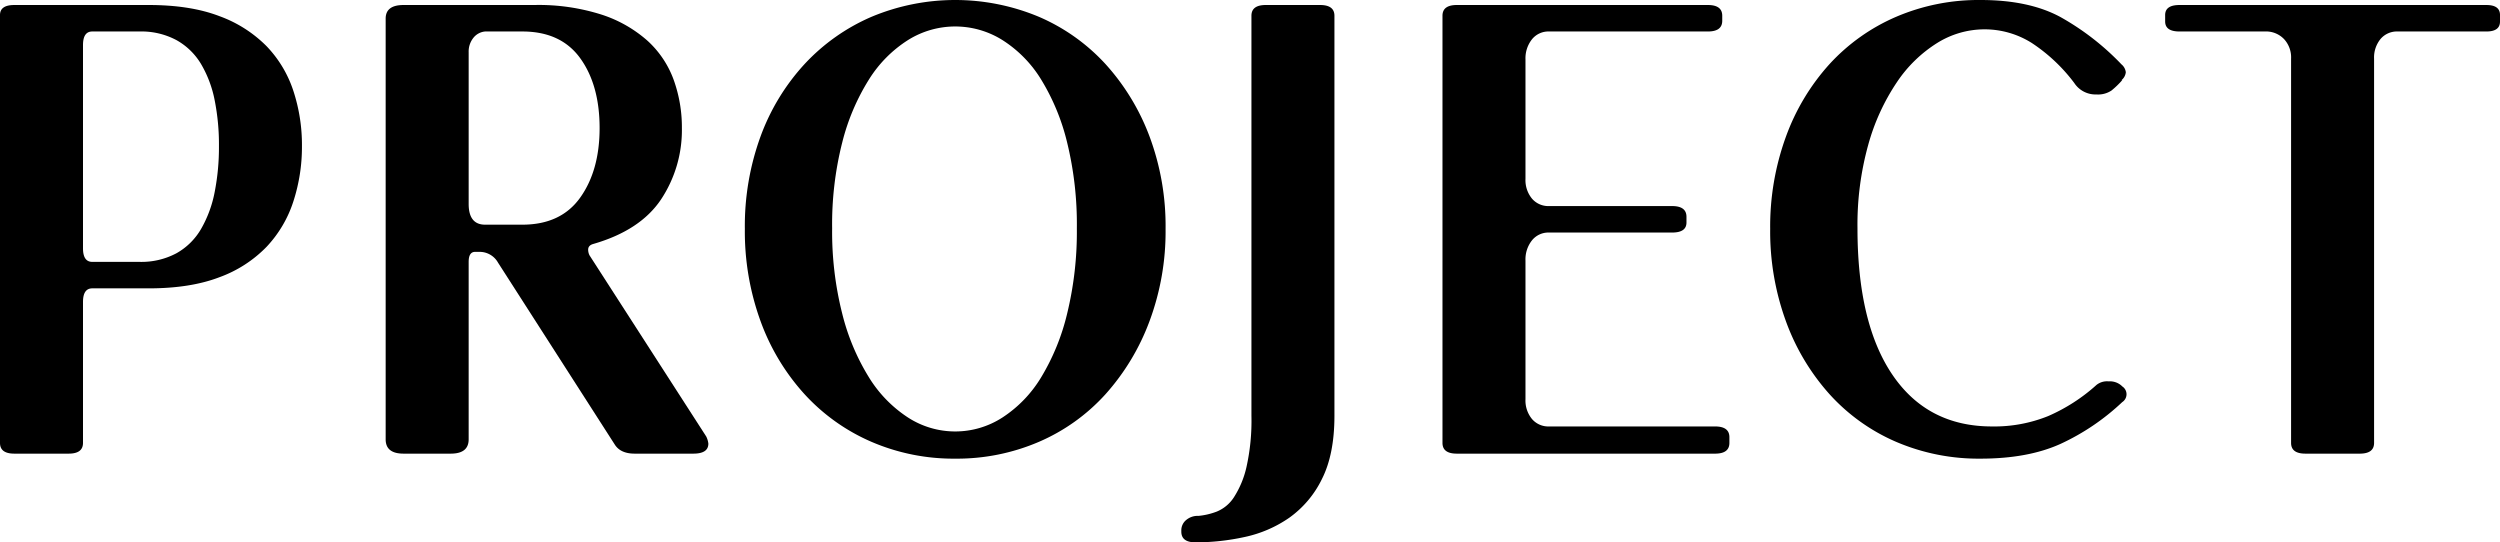 <?xml version="1.0" encoding="UTF-8"?>
<svg xmlns="http://www.w3.org/2000/svg" id="Layer_1" data-name="Layer 1" viewBox="0 0 698.796 151.6">
  <title>PROJECT</title>
  <path d="M15.2,44q0-2.8,4-2.8H56.8q11.6,0,19.7,3.1a35.71,35.71,0,0,1,13.2,8.4,32.675,32.675,0,0,1,7.5,12.5,48.4,48.4,0,0,1,2.4,15.4,49.308,49.308,0,0,1-2.4,15.5,33.449,33.449,0,0,1-7.5,12.7,35.032,35.032,0,0,1-13.2,8.5q-8.1,3.1-19.7,3.1H41q-2.6,0-2.6,3.8v39.4q0,3-4,3H19.2q-4,0-4-3Zm39,69a20.829,20.829,0,0,0,10.3-2.4,18.256,18.256,0,0,0,6.9-6.8,33.1,33.1,0,0,0,3.8-10.3,64.763,64.763,0,0,0,1.2-12.9,63.306,63.306,0,0,0-1.2-12.8,31.918,31.918,0,0,0-3.8-10.1A18.489,18.489,0,0,0,64.5,51a20.818,20.818,0,0,0-10.3-2.4H41q-2.6,0-2.6,3.8v56.8q0,3.8,2.6,3.8Z" transform="translate(-15.2 -39.799)"></path>
  <path d="M123,45q0-3.8,5-3.8h36.6a57.791,57.791,0,0,1,18.8,2.7,36.063,36.063,0,0,1,12.8,7.3,27.422,27.422,0,0,1,7.3,10.9,39.116,39.116,0,0,1,2.3,13.5A35.055,35.055,0,0,1,200,95.5q-5.805,8.7-19,12.5c-.935.269-1.4.8-1.4,1.6a3.516,3.516,0,0,0,.4,1.6l32.6,50.6a6.023,6.023,0,0,1,.6,2q0,2.8-4.2,2.8H192.6q-4,0-5.6-2.6l-32.6-50.8a5.877,5.877,0,0,0-5-3H148q-1.8,0-1.8,2.8v49.6q0,4-5,4H128q-5,0-5-4Zm38.2,57.6q10.8,0,16.2-7.6t5.4-19.4q0-12-5.4-19.5t-16.2-7.5H150.8a4.712,4.712,0,0,0-3.3,1.8,6.126,6.126,0,0,0-1.3,4V96.8q0,5.8,4.6,5.8Z" transform="translate(-15.2 -39.799)"></path>
  <path d="M282.2,168a57.991,57.991,0,0,1-23.4-4.7A54.756,54.756,0,0,1,240.1,150a61.473,61.473,0,0,1-12.3-20.4,73.275,73.275,0,0,1-4.4-25.8,73.064,73.064,0,0,1,4.4-25.9,60.617,60.617,0,0,1,12.3-20.2,55.445,55.445,0,0,1,18.7-13.2,60.6,60.6,0,0,1,46.8,0,54.41,54.41,0,0,1,18.6,13.2,62.923,62.923,0,0,1,12.3,20.2,71.621,71.621,0,0,1,4.5,25.9,71.829,71.829,0,0,1-4.5,25.8A63.818,63.818,0,0,1,324.2,150a53.748,53.748,0,0,1-18.6,13.3A57.989,57.989,0,0,1,282.2,168Zm0-120.8A24.839,24.839,0,0,0,269,51a34.99,34.99,0,0,0-10.9,11,60.916,60.916,0,0,0-7.5,17.7,92.876,92.876,0,0,0-2.8,23.9,93.152,93.152,0,0,0,2.8,23.8,62.23,62.23,0,0,0,7.5,17.9A35.742,35.742,0,0,0,269,156.5a24.294,24.294,0,0,0,26.4,0,34.876,34.876,0,0,0,10.8-11.2,62.3,62.3,0,0,0,7.3-17.9,96.59,96.59,0,0,0,2.7-23.8,96.3,96.3,0,0,0-2.7-23.9A60.973,60.973,0,0,0,306.2,62a34.143,34.143,0,0,0-10.8-11A24.859,24.859,0,0,0,282.2,47.2Z" transform="translate(-15.2 -39.799)"></path>
  <path d="M345.4,188a3.707,3.707,0,0,1,1.3-2.8,4.962,4.962,0,0,1,3.5-1.2,19.512,19.512,0,0,0,5.1-1.2,10.378,10.378,0,0,0,4.8-4,26.342,26.342,0,0,0,3.5-8.4A59.62,59.62,0,0,0,365,156V44.2q0-3,4-3h15.2q4,0,4,3V156q0,10.8-3.5,17.7a28.628,28.628,0,0,1-9.1,10.8,34.454,34.454,0,0,1-12.5,5.4,64.365,64.365,0,0,1-13.7,1.5q-4,0-4-3Z" transform="translate(-15.2 -39.799)"></path>
  <path d="M418.4,44.2q0-3,4-3h70.2q4,0,4,3v1.4q0,3-4,3H448.2a5.891,5.891,0,0,0-4.8,2.2,8.558,8.558,0,0,0-1.8,5.6V89.8a8.155,8.155,0,0,0,1.8,5.5,6.005,6.005,0,0,0,4.8,2.1h34.4q4,0,4,3V102q0,2.8-4,2.8H448.2a5.891,5.891,0,0,0-4.8,2.2,8.557,8.557,0,0,0-1.8,5.6v38.8a8.15,8.15,0,0,0,1.8,5.5,6,6,0,0,0,4.8,2.1h46.4q4,0,4,3v1.6q0,3-4,3H422.4q-4,0-4-3Z" transform="translate(-15.2 -39.799)"></path>
  <path d="M595,63a47.467,47.467,0,0,0-11.9-11.2A24.7,24.7,0,0,0,569.8,48a25.038,25.038,0,0,0-13.1,3.8,37.53,37.53,0,0,0-11.3,11,59.79,59.79,0,0,0-8,17.5,83.339,83.339,0,0,0-3,23.3q0,26.6,9.8,41T572,159a40.183,40.183,0,0,0,15.7-2.9,49.706,49.706,0,0,0,13.5-8.7,4.719,4.719,0,0,1,3.4-1,4.889,4.889,0,0,1,3.6,1.2l.2.2a2.615,2.615,0,0,1,0,4.4,64.362,64.362,0,0,1-17.3,11.7Q582,168,568.8,168a58.493,58.493,0,0,1-23.6-4.7A53.757,53.757,0,0,1,526.6,150a62.4,62.4,0,0,1-12.2-20.4,73.275,73.275,0,0,1-4.4-25.8A73.291,73.291,0,0,1,514.4,78a61.314,61.314,0,0,1,12.2-20.3,54.42,54.42,0,0,1,18.6-13.2,58.527,58.527,0,0,1,23.6-4.7q13.6,0,22.4,4.8a72.47,72.47,0,0,1,17,13.2,3.327,3.327,0,0,1,1.2,2.2,3.325,3.325,0,0,1-1.2,2.2h.2a23.963,23.963,0,0,1-3,2.9,6.722,6.722,0,0,1-4.2,1.1A7.085,7.085,0,0,1,595,63Z" transform="translate(-15.2 -39.799)"></path>
  <path d="M655.6,56.2a7.523,7.523,0,0,0-1.9-5.4,6.957,6.957,0,0,0-4.7-2.2H624.4q-4,0-4-2.8V44q0-2.8,4-2.8h85.8q3.8,0,3.8,2.8v1.8q0,2.8-3.8,2.8H685.4a6,6,0,0,0-4.8,2.1,8.153,8.153,0,0,0-1.8,5.5V163.6q0,3-4,3H659.6q-4,0-4-3Z" transform="translate(-15.2 -39.799)"></path>
</svg>
